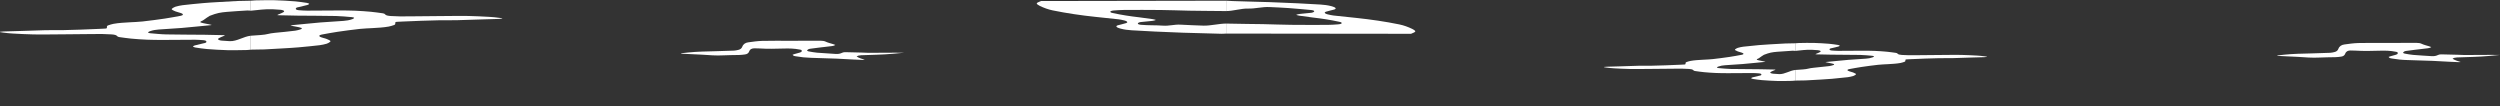 <svg width="3499" height="149" viewBox="0 0 3499 149" fill="none" xmlns="http://www.w3.org/2000/svg">
<rect x="0" y="0" width="3499" height="149" fill="#333333" stroke="none"/>
<path d="M351 69.5C351 62.074 351 57.426 351 50C352.911 49.946 363.101 49.125 365 49C374.401 48.393 375.555 46.748 384.923 45.927C394.465 45.097 403.974 44.017 413.473 42.893C415.941 42.598 418.332 41.777 420.701 41.081C421.52 40.84 422.579 40.501 422.328 39.197C417.491 37.528 412.032 37.154 406.507 35.636C407.304 35.44 407.545 35.35 407.807 35.324C414.478 34.663 421.148 34.012 427.819 33.369C434.752 32.7 441.674 31.941 448.618 31.414C459.307 30.602 470.017 29.986 480.706 29.237C484.888 28.942 489.015 28.29 492.88 26.88C493.939 26.496 495.216 26.184 495.642 24.729C494.594 24.47 493.579 24.078 492.53 23.997C485.15 23.408 477.78 22.534 470.378 22.391C452.308 22.043 434.239 22.069 416.159 21.882C407.61 21.793 399.05 21.543 390.502 21.346C389.661 21.329 388.82 21.204 387.99 21.132C388.831 20.427 389.792 20.177 390.676 19.802C392.674 18.945 394.76 18.16 396.583 17.098C398.275 16.107 398.002 15.099 396.048 14.429C395.011 14.072 393.886 13.796 392.783 13.706C388.962 13.385 385.141 13.064 381.309 12.93C371.166 12.564 361.056 13.965 351 15C351 10.573 351 5.427 351 1C353.173 0.866 355.346 0.55 357.518 0.523C366.591 0.407 375.686 0.104 384.748 0.327C394.246 0.568 403.756 1.193 413.222 1.916C418.681 2.335 424.074 3.263 429.49 4.049C430.614 4.209 431.652 4.754 432.776 5.138C432.154 6.53 430.887 6.798 429.774 7.083C426.116 8.03 422.426 8.886 418.736 9.77C417.818 9.993 416.869 10.136 415.951 10.386C414.903 10.671 413.997 11.153 414.008 12.171C414.019 13.064 414.783 13.59 415.755 13.858C416.497 14.063 417.262 14.251 418.037 14.295C421.956 14.536 425.876 14.92 429.796 14.911C444.644 14.893 459.482 14.679 474.33 14.652C482.005 14.634 489.703 14.697 497.367 15C504.682 15.295 511.997 15.831 519.28 16.5C524.826 17.009 530.318 17.883 535.82 18.615C537.131 18.785 538.211 19.186 539.052 20.186C539.642 20.873 540.755 21.418 541.771 21.677C543.332 22.078 545.002 22.293 546.64 22.409C555.178 23.007 563.727 23.033 572.287 22.899C585.563 22.694 598.828 22.578 612.104 22.525C631.484 22.453 650.874 21.837 670.254 22.846C679.84 23.346 689.448 23.605 698.924 24.988C700.246 25.184 701.556 25.399 702.877 25.604C702.855 25.765 702.833 25.916 702.811 26.077C701.185 26.22 699.547 26.443 697.92 26.496C690.245 26.737 682.558 26.916 674.883 27.157C662.84 27.532 650.809 28.032 638.766 28.299C631.091 28.469 623.394 28.228 615.707 28.344C607.071 28.478 598.424 28.781 589.799 29.076C581.163 29.379 572.538 29.772 563.901 30.129C561.194 30.245 558.497 30.352 555.8 30.531C553.486 30.683 553.114 30.924 553.245 32.709C553.333 33.94 552.689 34.672 551.51 35.056C549.097 35.841 546.662 36.698 544.14 37.162C536.53 38.555 528.756 38.876 521.016 39.349C515.098 39.706 509.137 39.84 503.274 40.492C492.902 41.652 482.562 43.026 472.256 44.535C464.875 45.615 457.582 47.061 450.256 48.373C449.492 48.507 448.727 48.712 448.05 49.015C446.653 49.64 446.533 50.613 447.788 51.39C448.542 51.854 449.459 52.166 450.343 52.443C452.625 53.166 454.972 53.746 457.2 54.549C458.783 55.12 460.246 55.924 461.709 56.7C462.724 57.245 462.779 58.084 461.873 58.673C460.453 59.601 459.001 60.672 457.342 61.136C454.066 62.065 450.671 62.886 447.253 63.278C437.667 64.394 428.049 65.349 418.419 66.206C411.65 66.813 404.859 67.197 398.068 67.598C388.667 68.161 379.256 68.643 369.845 69.169C363.534 69.526 357.267 69.125 351 69.5Z" fill="white"/>
<path d="M351 1C351 8.426 351 7.574 351 15C351 15 348.023 14.545 346.123 14.67C336.722 15.277 327.311 15.767 317.943 16.589C308.401 17.419 304 18.098 293.5 22.168C287.122 26 284.545 28.764 282.176 29.46C281.357 29.701 280.298 30.04 280.549 31.343C285.386 33.012 290.845 33.387 296.369 34.905C295.572 35.101 295.332 35.19 295.07 35.217C288.399 35.877 281.728 36.529 275.057 37.172C268.124 37.841 261.202 38.6 254.259 39.126C243.57 39.939 232.859 40.554 222.17 41.304C217.989 41.599 213.862 42.25 209.997 43.661C208.938 44.044 207.66 44.357 207.235 45.812C208.283 46.07 209.298 46.463 210.346 46.544C217.727 47.133 225.097 48.007 232.499 48.15C250.568 48.498 268.638 48.471 286.718 48.659C295.267 48.748 303.826 48.998 312.375 49.194C313.216 49.212 314.056 49.337 314.886 49.409C314.045 50.114 313.085 50.364 312.2 50.739C310.202 51.595 308.117 52.381 306.294 53.443C304.601 54.434 304.874 55.442 306.829 56.112C307.866 56.469 308.99 56.745 310.093 56.835C313.914 57.156 317.736 57.477 321.568 57.611C331.711 57.977 340.945 51.035 351 50C351 54.427 351 65.073 351 69.5C348.828 69.634 347.531 69.991 345.358 70.017C336.285 70.134 327.191 70.437 318.129 70.214C308.63 69.973 299.121 69.348 289.655 68.625C284.196 68.206 278.802 67.277 273.387 66.492C272.262 66.331 271.225 65.787 270.101 65.403C270.723 64.011 271.989 63.743 273.103 63.457C276.761 62.511 280.451 61.654 284.141 60.771C285.058 60.548 286.008 60.405 286.925 60.155C287.973 59.869 288.879 59.387 288.869 58.37C288.858 57.477 288.093 56.951 287.122 56.683C286.379 56.478 285.615 56.29 284.84 56.245C280.92 56.005 277.001 55.621 273.081 55.63C258.233 55.648 243.395 55.862 228.547 55.889C220.871 55.906 213.174 55.844 205.51 55.54C198.195 55.246 190.879 54.71 183.597 54.041C178.051 53.532 172.559 52.657 167.056 51.926C165.746 51.756 164.665 51.354 163.825 50.355C163.235 49.667 162.121 49.123 161.106 48.864C159.545 48.462 157.874 48.248 156.237 48.132C147.699 47.534 139.15 47.507 130.59 47.641C117.314 47.847 104.049 47.963 90.772 48.016C71.393 48.088 52.002 48.703 32.623 47.695C23.037 47.195 13.429 46.936 3.952 45.553C2.631 45.356 1.321 45.142 -3.05176e-05 44.937C0.022 44.776 0.044 44.624 0.065 44.464C1.692 44.321 3.33 44.098 4.957 44.044C12.632 43.803 20.318 43.625 27.994 43.384C40.036 43.009 52.068 42.509 64.111 42.241C71.786 42.072 79.483 42.313 87.169 42.197C95.805 42.063 104.452 41.759 113.078 41.465C121.714 41.161 130.339 40.769 138.975 40.412C141.683 40.296 144.38 40.188 147.076 40.01C149.391 39.858 149.762 39.617 149.631 37.832C149.544 36.6 150.188 35.869 151.367 35.485C153.78 34.699 156.215 33.843 158.737 33.378C166.347 31.986 174.12 31.665 181.861 31.192C187.779 30.835 193.74 30.701 199.603 30.049C209.975 28.889 220.314 27.514 230.621 26.006C238.002 24.926 245.295 23.48 252.621 22.168C253.385 22.034 254.149 21.829 254.826 21.525C256.224 20.901 256.344 19.928 255.088 19.151C254.335 18.687 253.418 18.375 252.533 18.098C250.252 17.375 247.904 16.795 245.677 15.992C244.094 15.42 242.631 14.617 241.168 13.841C240.152 13.296 240.098 12.457 241.004 11.868C242.423 10.94 243.875 9.869 245.535 9.405C248.81 8.476 252.206 7.655 255.623 7.262C265.209 6.147 274.828 5.192 284.458 4.335C291.227 3.728 298.018 3.344 304.809 2.942C314.209 2.38 323.621 1.898 333.032 1.372C339.343 1.015 344.733 1.375 351 1Z" fill="white"/>
<path d="M1456.98 1.442C1543.25 1.442 1629.81 1 1716.08 1C1716.08 5.708 1716.08 10.792 1716.08 15.5C1706.22 15.384 1696.05 15.344 1686.18 15.228C1678.94 15.148 1671.7 15.121 1664.48 14.96C1651.19 14.666 1637.91 14.131 1624.62 13.989C1607.61 13.801 1590.59 13.846 1573.59 13.908C1568.81 13.926 1564.04 14.336 1559.27 14.631C1558.02 14.711 1556.74 14.907 1555.58 15.255C1554.86 15.469 1553.95 16.031 1553.89 16.485C1553.84 16.878 1554.81 17.422 1555.47 17.752C1556.01 18.028 1556.74 18.09 1557.4 18.233C1569.58 20.917 1582 22.799 1594.57 24.234C1600.92 24.965 1607.25 25.902 1613.57 26.82C1615.03 27.034 1616.43 27.551 1617.85 27.926C1615.03 29.094 1612.15 29.335 1609.26 29.593C1605 29.968 1600.74 30.369 1596.5 30.86C1595.39 30.984 1594.26 31.395 1593.33 31.885C1592.17 32.491 1592.26 33.49 1593.5 33.98C1594.51 34.373 1595.69 34.614 1596.83 34.712C1607.29 35.657 1617.08 35.133 1627.58 35.891C1636.43 36.533 1643.21 34.072 1652.08 34.5C1662.9 35.008 1673.74 35.615 1684.57 35.891C1694.04 36.141 1706.59 32.973 1716.08 33C1716.08 35.283 1716.08 44.717 1716.08 47C1714.13 47.018 1711.89 47.329 1709.95 47.276C1698.81 46.981 1687.68 46.66 1676.54 46.348C1669.61 46.152 1662.67 46.036 1655.75 45.778C1642.57 45.278 1629.4 44.761 1616.23 44.146C1605.41 43.647 1594.59 43.067 1583.8 42.38C1578.64 42.05 1573.51 41.435 1568.61 40.124C1566.97 39.687 1565.31 39.17 1563.9 38.448C1561.8 37.36 1562.02 36.192 1564.38 35.425C1566.07 34.881 1567.89 34.56 1569.64 34.105C1571.85 33.535 1574.08 33 1576.22 32.313C1576.91 32.09 1577.89 31.395 1577.82 31.011C1577.71 30.441 1576.88 29.834 1576.14 29.477C1575.18 29.014 1574.04 28.711 1572.93 28.461C1570.49 27.935 1568.06 27.32 1565.57 27.034C1554.84 25.839 1544.11 24.769 1533.37 23.628C1513.15 21.488 1493.13 18.599 1473.44 14.559C1466.99 13.231 1461.09 11.019 1455.49 8.362C1454.43 7.863 1453.44 7.265 1452.53 6.614C1450.35 5.045 1450.48 4.34 1453.06 3.154C1454.36 2.575 1455.68 2.013 1456.98 1.442Z" fill="white"/>
<path d="M1974.9 47.294C1888.63 47.294 1802.35 47 1716.08 47C1716.08 42.292 1716.08 37.708 1716.08 33C1725.95 33.116 1735.84 33.392 1745.71 33.508C1752.94 33.589 1760.18 33.615 1767.41 33.776C1780.7 34.07 1793.98 34.605 1807.27 34.748C1824.27 34.935 1841.29 34.89 1858.3 34.828C1863.08 34.81 1867.85 34.4 1872.62 34.106C1873.86 34.026 1875.15 33.829 1876.31 33.481C1877.03 33.267 1877.93 32.706 1878 32.251C1878.04 31.859 1877.08 31.315 1876.42 30.985C1875.88 30.708 1875.15 30.646 1874.49 30.503C1862.31 27.819 1849.89 25.938 1837.32 24.502C1830.96 23.771 1824.64 22.835 1818.32 21.916C1816.85 21.702 1815.46 21.185 1814.04 20.811C1816.85 19.642 1819.74 19.402 1822.62 19.143C1826.89 18.768 1831.14 18.367 1835.39 17.877C1836.5 17.752 1837.62 17.342 1838.55 16.851C1839.72 16.245 1839.63 15.246 1838.38 14.756C1837.38 14.364 1836.19 14.123 1835.06 14.025C1824.59 13.079 1814.13 12.054 1803.62 11.296C1794.77 10.654 1785.89 10.306 1777.02 9.878C1766.2 9.37 1757.42 12.276 1746.58 12C1737.11 11.75 1725.57 15.527 1716.08 15.5C1716.08 13.217 1716.08 3.283 1716.08 1C1718.04 0.982 1723.64 1.446 1725.58 1.5C1736.72 1.794 1744.2 2.076 1755.34 2.388C1762.27 2.584 1769.22 2.7 1776.14 2.959C1789.32 3.458 1802.49 3.975 1815.65 4.59C1826.47 5.09 1837.29 5.669 1848.09 6.356C1853.25 6.686 1858.37 7.301 1863.28 8.612C1864.91 9.049 1866.58 9.566 1867.98 10.288C1870.09 11.376 1869.87 12.544 1867.51 13.311C1865.82 13.855 1864 14.176 1862.25 14.631C1860.04 15.202 1857.81 15.737 1855.67 16.423C1854.97 16.646 1854 17.342 1854.07 17.725C1854.18 18.296 1855.01 18.902 1855.74 19.259C1856.71 19.723 1857.85 20.026 1858.96 20.275C1861.39 20.802 1863.83 21.417 1866.32 21.702C1877.04 22.897 1887.78 23.967 1898.51 25.108C1918.73 27.248 1938.76 30.138 1958.45 34.177C1964.9 35.506 1970.79 37.717 1976.39 40.374C1977.46 40.874 1978.45 41.471 1979.35 42.122C1981.54 43.691 1981.41 44.396 1978.83 45.582C1977.53 46.161 1976.21 46.723 1974.9 47.294Z" fill="white"/>
<path d="M1198.93 79.064C1202.71 81.525 1206.58 82.384 1210.38 83.678C1209.51 83.752 1208.62 83.911 1207.76 83.879C1203.43 83.72 1199.11 83.54 1194.79 83.328C1186.79 82.914 1178.8 82.384 1170.8 82.066C1158.93 81.599 1147.05 81.186 1135.16 80.92C1127.95 80.751 1120.83 80.008 1113.76 78.778C1112.21 78.502 1110.47 78.428 1109.27 76.582C1110.36 76.211 1111.24 75.861 1112.16 75.596C1114.54 74.928 1116.94 74.355 1119.31 73.623C1120.6 73.22 1122.21 72.722 1122.19 71.237C1122.17 69.561 1120.31 69.572 1119.04 69.317C1111.79 67.864 1104.44 67.694 1097.04 67.917C1085.71 68.246 1074.39 68.532 1063.06 67.811C1060.67 67.662 1058.26 67.609 1055.88 67.62C1052.35 67.641 1049.65 68.808 1048.46 72.181C1047.59 74.599 1045.43 75.787 1042.83 76.169C1040.11 76.561 1037.36 76.858 1034.6 76.943C1027.24 77.166 1019.85 77.038 1012.5 77.463C1002.32 78.046 992.252 77.144 982.145 76.498C976.809 76.158 971.473 75.999 966.138 75.745C962.185 75.554 958.221 75.363 954.268 75.15C953.841 75.129 953.415 74.981 953 74.567C956.319 74.207 959.626 73.825 962.945 73.485C975.876 72.17 988.864 71.969 1001.85 71.661C1010.32 71.47 1018.79 71.205 1027.26 70.844C1029.36 70.76 1031.45 70.272 1033.5 69.784C1036.04 69.179 1038.01 67.779 1038.87 65.425C1040.24 61.681 1043.28 59.772 1047.25 59.241C1053.71 58.382 1060.21 57.406 1066.72 57.237C1079.43 56.908 1092.16 57.109 1104.87 57.078C1117.86 57.067 1130.84 57.035 1143.84 57.014C1145.5 57.014 1147.16 56.971 1148.82 57.035C1151.15 57.13 1153.35 57.184 1155.63 58.297C1158.84 59.856 1162.5 60.609 1165.97 61.723C1166.9 62.02 1167.82 62.391 1169.12 62.868C1167.44 64.003 1165.84 64.311 1164.29 64.513C1158.36 65.266 1152.42 65.902 1146.48 66.602C1142.29 67.1 1138.08 67.556 1133.91 68.225C1132.25 68.49 1130.46 68.925 1129.49 70.993C1130.31 71.332 1131.05 71.81 1131.85 71.947C1135.74 72.616 1139.62 73.422 1143.55 73.751C1152.36 74.482 1161.19 74.97 1170.01 75.522C1173.1 75.713 1176.01 75.193 1178.8 73.793C1180.09 73.146 1181.82 72.998 1183.34 73.019C1190.8 73.125 1198.26 73.347 1205.72 73.56C1209.04 73.655 1212.34 73.92 1215.66 73.92C1227.74 73.91 1239.81 73.803 1251.88 73.74C1256.39 73.719 1260.91 73.74 1265.45 73.814C1260.27 74.291 1255.1 74.779 1249.92 75.246C1235.06 76.593 1220.12 76.742 1205.21 77.304C1203.93 77.357 1202.64 77.547 1201.4 77.844C1200.68 78.004 1200.06 78.492 1198.93 79.064Z" fill="white"/>
<path d="M3432.58 82.16C3436.35 84.631 3440.22 85.494 3444.02 86.793C3443.14 86.868 3442.25 87.028 3441.39 86.996C3437.08 86.836 3432.76 86.655 3428.45 86.442C3420.46 86.026 3412.47 85.494 3404.49 85.174C3392.63 84.706 3380.77 84.29 3368.9 84.024C3361.7 83.853 3354.59 83.108 3347.53 81.872C3345.98 81.595 3344.24 81.521 3343.05 79.667C3344.14 79.294 3345.01 78.943 3345.93 78.677C3348.31 78.005 3350.71 77.43 3353.07 76.695C3354.36 76.29 3355.97 75.79 3355.95 74.299C3355.92 72.615 3354.07 72.626 3352.8 72.37C3345.57 70.911 3338.22 70.741 3330.84 70.964C3319.52 71.294 3308.21 71.582 3296.9 70.858C3294.52 70.709 3292.11 70.655 3289.73 70.666C3286.21 70.687 3283.52 71.859 3282.32 75.246C3281.46 77.675 3279.29 78.868 3276.7 79.252C3273.99 79.646 3271.24 79.944 3268.49 80.029C3261.13 80.253 3253.76 80.125 3246.41 80.551C3236.25 81.137 3226.2 80.232 3216.1 79.582C3210.78 79.241 3205.45 79.081 3200.12 78.826C3196.17 78.634 3192.21 78.442 3188.27 78.229C3187.84 78.208 3187.41 78.059 3187 77.643C3190.31 77.281 3193.62 76.898 3196.93 76.557C3209.84 75.236 3222.81 75.034 3235.78 74.725C3244.24 74.533 3252.7 74.266 3261.16 73.904C3263.25 73.819 3265.33 73.329 3267.38 72.839C3269.93 72.232 3271.89 70.826 3272.74 68.461C3274.11 64.701 3277.15 62.783 3281.11 62.251C3287.57 61.388 3294.06 60.408 3300.56 60.238C3313.25 59.907 3325.96 60.11 3338.65 60.078C3351.62 60.067 3364.59 60.035 3377.57 60.014C3379.23 60.014 3380.88 59.971 3382.54 60.035C3384.87 60.131 3387.06 60.184 3389.34 61.303C3392.54 62.869 3396.2 63.625 3399.66 64.743C3400.6 65.042 3401.52 65.415 3402.81 65.894C3401.14 67.034 3399.54 67.343 3397.98 67.545C3392.07 68.301 3386.13 68.94 3380.2 69.644C3376.02 70.144 3371.82 70.602 3367.65 71.273C3365.99 71.54 3364.21 71.976 3363.24 74.053C3364.06 74.394 3364.8 74.874 3365.59 75.012C3369.48 75.683 3373.36 76.493 3377.28 76.823C3386.07 77.558 3394.89 78.048 3403.7 78.602C3406.79 78.794 3409.69 78.272 3412.47 76.866C3413.76 76.216 3415.49 76.067 3417.01 76.088C3424.46 76.195 3431.91 76.418 3439.35 76.631C3442.67 76.727 3445.97 76.993 3449.29 76.993C3461.35 76.983 3473.4 76.876 3485.46 76.812C3489.95 76.791 3494.47 76.812 3499 76.887C3493.83 77.366 3488.67 77.856 3483.5 78.325C3468.65 79.678 3453.74 79.827 3438.85 80.391C3437.57 80.445 3436.28 80.636 3435.04 80.935C3434.33 81.094 3433.7 81.585 3432.58 82.16Z" fill="white"/>
<path d="M2512.6 112.799C2512.6 107.137 2512.6 103.594 2512.6 97.932C2514.06 97.891 2521.83 97.265 2523.28 97.169C2530.44 96.707 2531.32 95.453 2538.47 94.827C2545.74 94.194 2552.99 93.371 2560.23 92.513C2562.12 92.289 2563.94 91.662 2565.74 91.132C2566.37 90.948 2567.18 90.689 2566.98 89.696C2563.3 88.423 2559.14 88.138 2554.92 86.981C2555.53 86.831 2555.71 86.763 2555.91 86.743C2561 86.239 2566.09 85.742 2571.17 85.252C2576.46 84.742 2581.73 84.164 2587.03 83.762C2595.18 83.143 2603.34 82.673 2611.49 82.102C2614.68 81.877 2617.83 81.38 2620.77 80.305C2621.58 80.013 2622.56 79.775 2622.88 78.665C2622.08 78.468 2621.31 78.168 2620.51 78.107C2614.88 77.658 2609.26 76.991 2603.62 76.882C2589.84 76.617 2576.07 76.637 2562.28 76.495C2555.76 76.427 2549.24 76.236 2542.72 76.086C2542.08 76.073 2541.44 75.977 2540.81 75.923C2541.45 75.385 2542.18 75.195 2542.85 74.909C2544.38 74.256 2545.97 73.657 2547.36 72.847C2548.65 72.092 2548.44 71.323 2546.95 70.812C2546.16 70.54 2545.3 70.329 2544.46 70.261C2541.55 70.016 2538.63 69.771 2535.71 69.669C2527.98 69.39 2520.27 70.458 2512.6 71.248C2512.6 67.873 2512.6 63.949 2512.6 60.574C2514.26 60.472 2515.92 60.231 2517.57 60.211C2524.49 60.122 2531.42 59.891 2538.33 60.061C2545.58 60.245 2552.83 60.721 2560.04 61.272C2564.2 61.592 2568.32 62.3 2572.45 62.898C2573.3 63.021 2574.09 63.436 2574.95 63.729C2574.48 64.79 2573.51 64.994 2572.66 65.212C2569.87 65.933 2567.06 66.587 2564.25 67.26C2563.55 67.43 2562.82 67.539 2562.12 67.73C2561.32 67.948 2560.63 68.315 2560.64 69.091C2560.65 69.771 2561.23 70.173 2561.97 70.377C2562.54 70.534 2563.12 70.676 2563.71 70.71C2566.7 70.894 2569.69 71.187 2572.68 71.18C2584 71.166 2595.31 71.003 2606.63 70.983C2612.48 70.969 2618.35 71.017 2624.2 71.248C2629.77 71.473 2635.35 71.881 2640.9 72.391C2645.13 72.779 2649.32 73.446 2653.51 74.004C2654.51 74.133 2655.34 74.439 2655.98 75.202C2656.43 75.726 2657.27 76.141 2658.05 76.338C2659.24 76.644 2660.51 76.808 2661.76 76.896C2668.27 77.352 2674.79 77.372 2681.31 77.27C2691.44 77.114 2701.55 77.025 2711.67 76.984C2726.45 76.93 2741.23 76.46 2756 77.23C2763.31 77.611 2770.64 77.808 2777.86 78.863C2778.87 79.012 2779.87 79.176 2780.88 79.332C2780.86 79.455 2780.84 79.57 2780.83 79.693C2779.59 79.802 2778.34 79.972 2777.1 80.013C2771.25 80.196 2765.39 80.332 2759.53 80.516C2750.35 80.802 2741.18 81.183 2732 81.387C2726.15 81.516 2720.28 81.333 2714.42 81.421C2707.83 81.523 2701.24 81.755 2694.67 81.979C2688.08 82.211 2681.51 82.51 2674.92 82.782C2672.86 82.871 2670.8 82.952 2668.74 83.088C2666.98 83.204 2666.7 83.388 2666.8 84.749C2666.86 85.688 2666.37 86.246 2665.47 86.538C2663.63 87.137 2661.78 87.791 2659.85 88.144C2654.05 89.206 2648.13 89.451 2642.22 89.812C2637.71 90.084 2633.17 90.186 2628.7 90.683C2620.79 91.567 2612.91 92.615 2605.05 93.765C2599.42 94.589 2593.86 95.691 2588.28 96.691C2587.69 96.793 2587.11 96.95 2586.6 97.181C2585.53 97.658 2585.44 98.399 2586.4 98.991C2586.97 99.345 2587.67 99.583 2588.34 99.794C2590.08 100.345 2591.87 100.788 2593.57 101.4C2594.78 101.836 2595.89 102.448 2597.01 103.04C2597.78 103.455 2597.82 104.095 2597.13 104.544C2596.05 105.252 2594.94 106.068 2593.68 106.422C2591.18 107.13 2588.59 107.756 2585.99 108.055C2578.68 108.906 2571.35 109.634 2564 110.287C2558.84 110.75 2553.67 111.043 2548.49 111.349C2541.32 111.778 2534.15 112.145 2526.97 112.547C2522.16 112.819 2517.38 112.513 2512.6 112.799Z" fill="white"/>
<path d="M2512.6 60.574C2512.6 66.236 2512.6 65.586 2512.6 71.248C2512.6 71.248 2510.33 70.9 2508.89 70.996C2501.72 71.458 2494.54 71.833 2487.4 72.459C2480.13 73.092 2476.77 73.609 2468.77 76.713C2463.9 79.634 2461.94 81.741 2460.13 82.272C2459.51 82.456 2458.7 82.714 2458.89 83.708C2462.58 84.98 2466.74 85.266 2470.95 86.423C2470.35 86.573 2470.16 86.641 2469.96 86.661C2464.88 87.165 2459.79 87.662 2454.71 88.151C2449.42 88.662 2444.14 89.24 2438.85 89.642C2430.7 90.261 2422.53 90.731 2414.38 91.302C2411.2 91.527 2408.05 92.023 2405.1 93.099C2404.3 93.391 2403.32 93.629 2403 94.739C2403.8 94.936 2404.57 95.235 2405.37 95.296C2411 95.746 2416.61 96.412 2422.26 96.521C2436.03 96.787 2449.81 96.766 2463.6 96.909C2470.11 96.977 2476.64 97.168 2483.16 97.318C2483.8 97.331 2484.44 97.426 2485.07 97.481C2484.43 98.019 2483.7 98.209 2483.02 98.495C2481.5 99.148 2479.91 99.747 2478.52 100.557C2477.23 101.312 2477.44 102.081 2478.93 102.591C2479.72 102.864 2480.58 103.074 2481.42 103.143C2484.33 103.387 2487.24 103.632 2490.17 103.735C2497.9 104.014 2504.94 98.721 2512.6 97.932C2512.6 101.307 2512.6 109.423 2512.6 112.799C2510.95 112.901 2509.96 113.173 2508.3 113.193C2501.39 113.282 2494.45 113.513 2487.54 113.343C2480.3 113.159 2473.05 112.683 2465.83 112.132C2461.67 111.812 2457.56 111.104 2453.43 110.505C2452.57 110.383 2451.78 109.968 2450.93 109.675C2451.4 108.614 2452.37 108.409 2453.22 108.192C2456 107.47 2458.82 106.817 2461.63 106.143C2462.33 105.973 2463.05 105.864 2463.75 105.674C2464.55 105.456 2465.24 105.089 2465.23 104.313C2465.23 103.632 2464.64 103.231 2463.9 103.027C2463.34 102.87 2462.75 102.727 2462.16 102.693C2459.18 102.51 2456.19 102.217 2453.2 102.224C2441.88 102.237 2430.57 102.401 2419.25 102.421C2413.39 102.435 2407.52 102.387 2401.68 102.156C2396.1 101.931 2390.53 101.523 2384.98 101.013C2380.75 100.625 2376.56 99.958 2372.36 99.4C2371.37 99.271 2370.54 98.964 2369.9 98.202C2369.45 97.678 2368.6 97.263 2367.83 97.066C2366.64 96.76 2365.36 96.596 2364.12 96.508C2357.61 96.052 2351.09 96.031 2344.56 96.133C2334.44 96.29 2324.33 96.379 2314.21 96.419C2299.43 96.474 2284.65 96.943 2269.87 96.174C2262.56 95.793 2255.24 95.596 2248.01 94.541C2247.01 94.391 2246.01 94.228 2245 94.072C2245.02 93.949 2245.03 93.834 2245.05 93.711C2246.29 93.602 2247.54 93.432 2248.78 93.391C2254.63 93.207 2260.49 93.071 2266.34 92.888C2275.52 92.602 2284.7 92.221 2293.88 92.017C2299.73 91.887 2305.6 92.071 2311.46 91.983C2318.04 91.88 2324.64 91.649 2331.21 91.425C2337.8 91.193 2344.37 90.894 2350.96 90.622C2353.02 90.533 2355.08 90.451 2357.13 90.315C2358.9 90.2 2359.18 90.016 2359.08 88.655C2359.01 87.716 2359.5 87.158 2360.4 86.865C2362.24 86.266 2364.1 85.613 2366.02 85.259C2371.82 84.198 2377.75 83.953 2383.65 83.592C2388.16 83.32 2392.71 83.218 2397.18 82.721C2405.09 81.837 2412.97 80.789 2420.83 79.639C2426.45 78.815 2432.01 77.713 2437.6 76.713C2438.18 76.61 2438.76 76.454 2439.28 76.223C2440.35 75.746 2440.44 75.004 2439.48 74.412C2438.91 74.059 2438.21 73.82 2437.53 73.609C2435.79 73.058 2434 72.616 2432.31 72.004C2431.1 71.568 2429.98 70.956 2428.87 70.364C2428.09 69.948 2428.05 69.309 2428.74 68.86C2429.82 68.152 2430.93 67.335 2432.2 66.982C2434.69 66.274 2437.28 65.648 2439.89 65.348C2447.2 64.498 2454.53 63.77 2461.87 63.116C2467.03 62.654 2472.21 62.361 2477.39 62.055C2484.55 61.626 2491.73 61.259 2498.91 60.857C2503.72 60.585 2507.83 60.86 2512.6 60.574Z" fill="white"/>
</svg>
